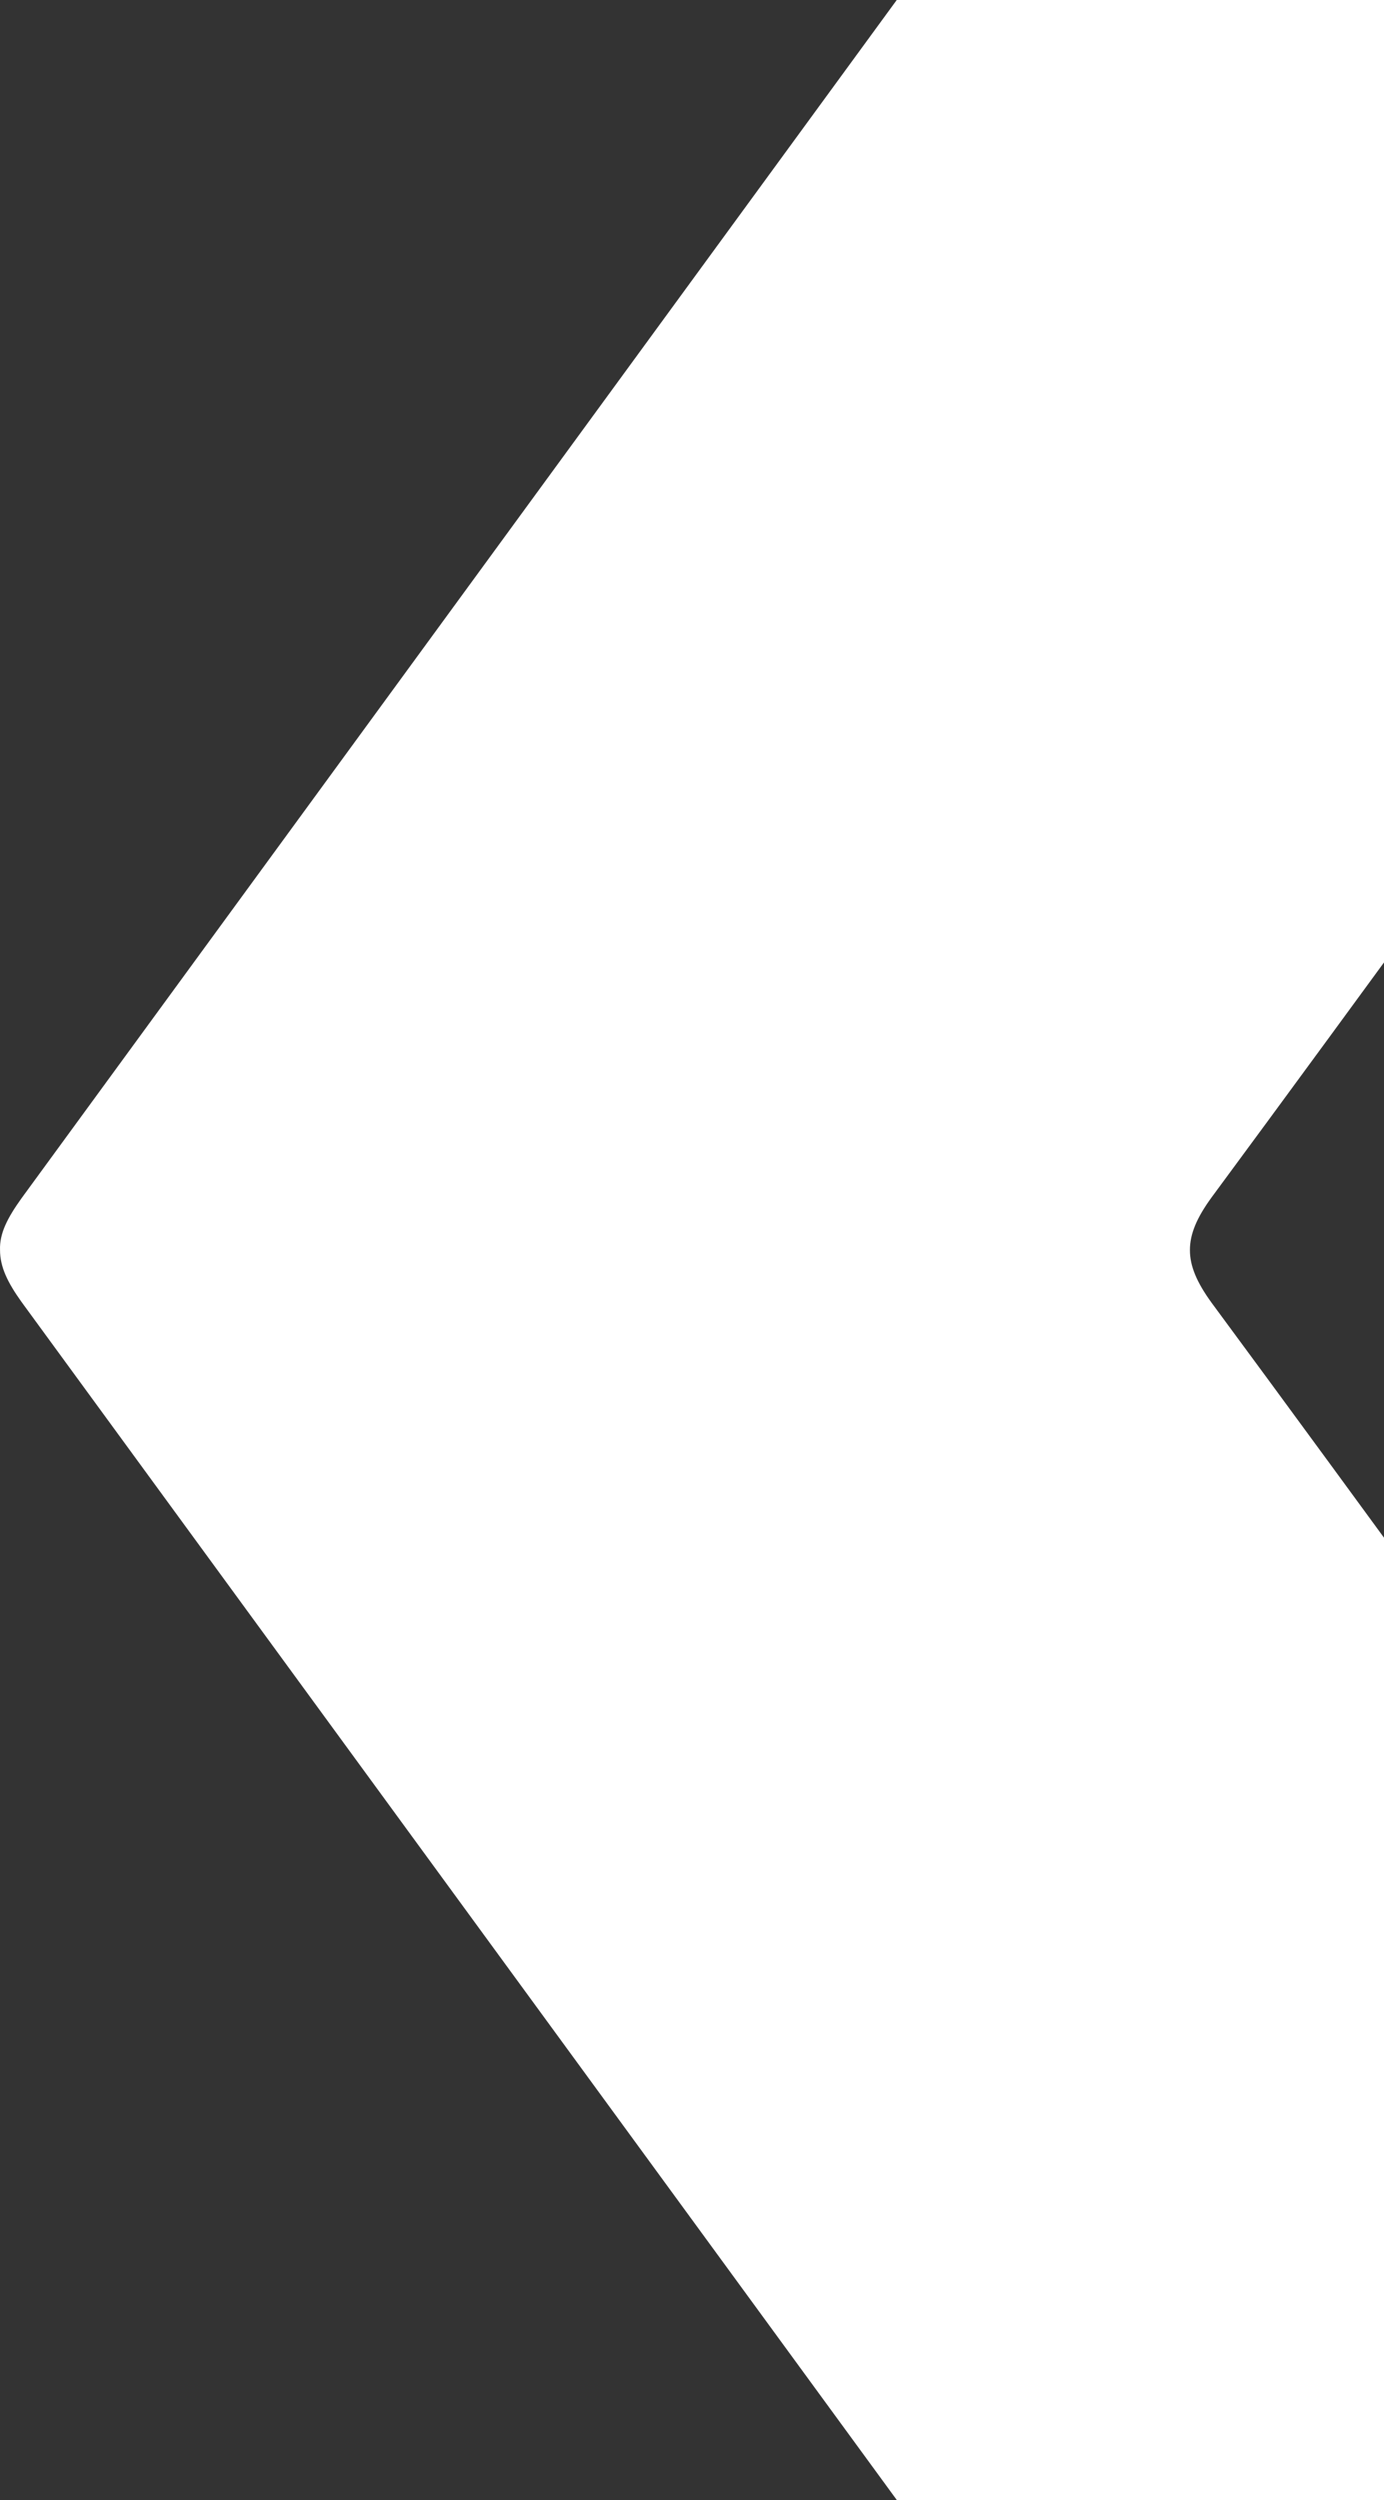 <svg xmlns="http://www.w3.org/2000/svg" width="196" height="354" viewBox="0 0 196 354" fill="none"><rect x="0" y="0" width="196" height="354" fill="#333333" stroke="none"/><path d="M295 354H127.02L3.066 184.366C1.056 181.561 0.005 179.369 0.005 177.002C-0.082 174.636 1.056 172.444 3.066 169.638L126.996 0L295 0C295 0 212.102 114.666 171.577 169.547C169.474 172.439 168.515 174.718 168.515 176.998C168.515 179.277 169.479 181.556 171.577 184.449C212.102 239.334 295 354 295 354Z" fill="white"></path></svg>